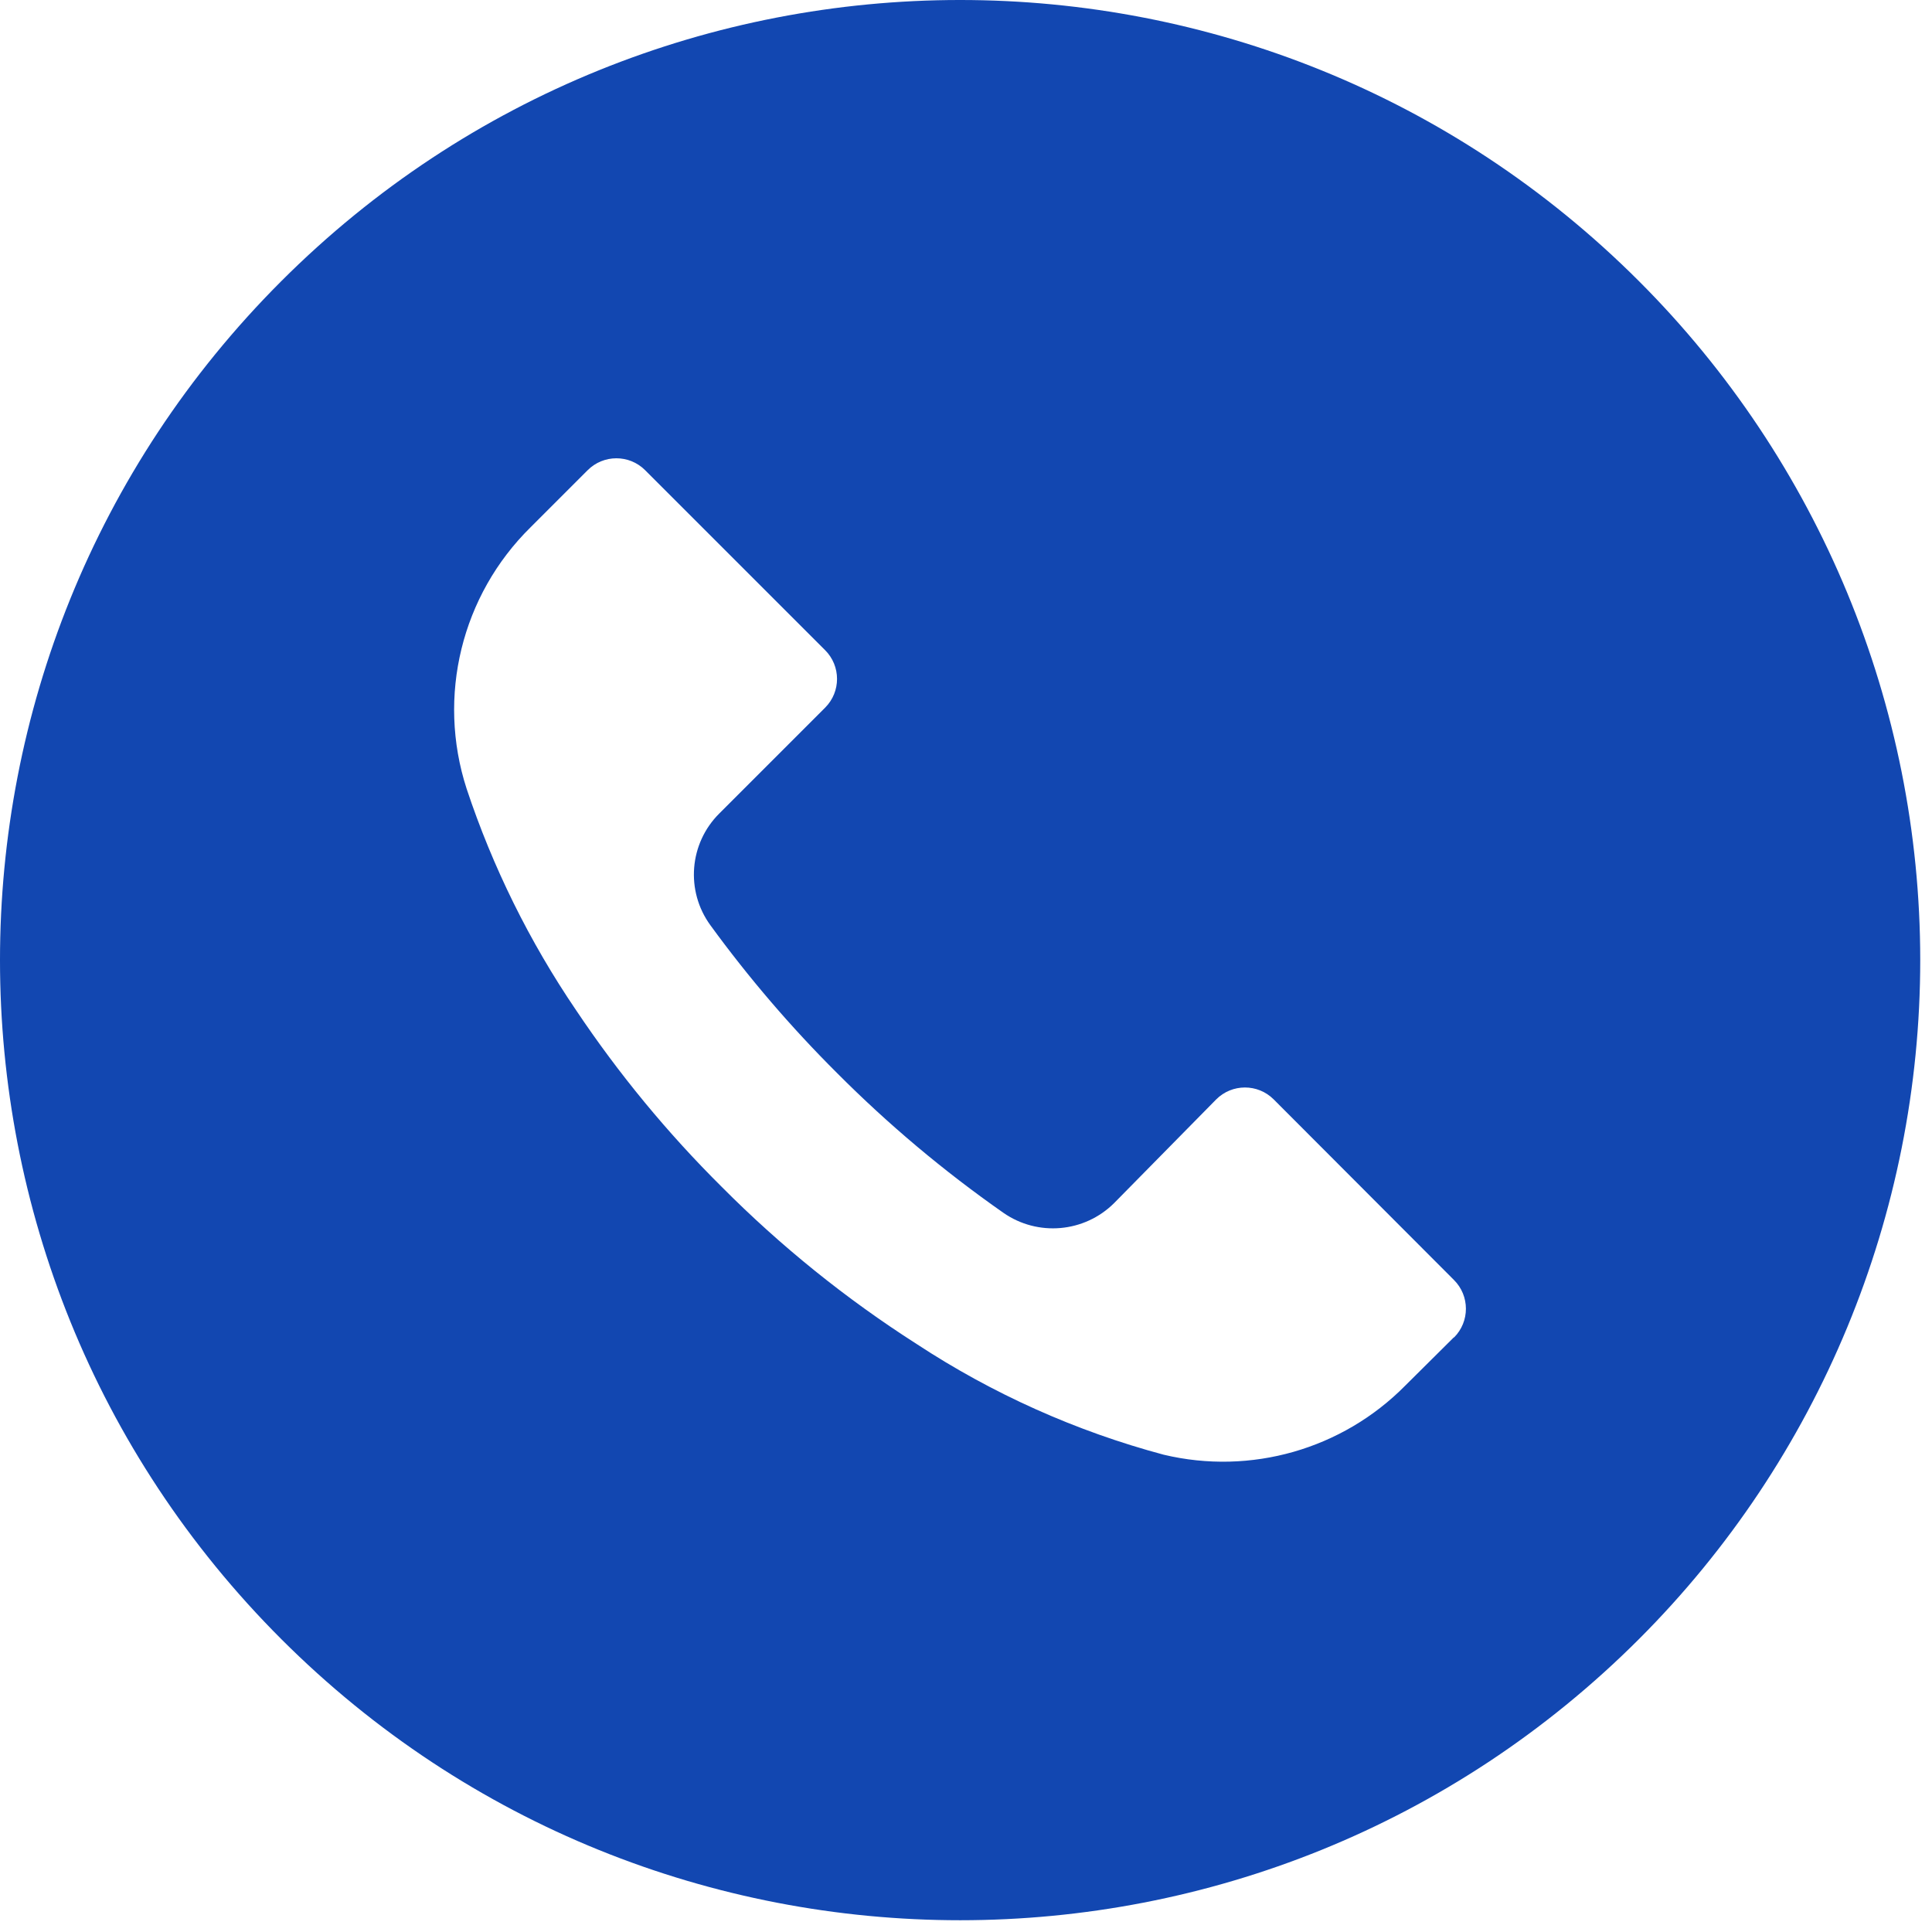 <?xml version="1.0" encoding="UTF-8"?> <svg xmlns="http://www.w3.org/2000/svg" width="101" height="101" viewBox="0 0 101 101" fill="none"><path d="M85.679 14.696C66.075 -4.903 34.294 -4.898 14.696 14.707C-4.903 34.311 -4.898 66.091 14.707 85.69C34.311 105.288 66.091 105.283 85.69 85.679C95.102 76.264 100.388 63.495 100.385 50.182C100.383 36.871 95.093 24.106 85.679 14.696ZM76.015 69.918C76.013 69.92 76.011 69.922 76.008 69.924V69.908L73.465 72.434C70.176 75.765 65.386 77.135 60.833 76.048C56.246 74.82 51.886 72.866 47.917 70.259C44.23 67.903 40.813 65.148 37.728 62.044C34.89 59.227 32.34 56.133 30.115 52.809C27.683 49.232 25.757 45.336 24.393 41.231C22.83 36.408 24.126 31.117 27.74 27.562L30.718 24.584C31.546 23.752 32.891 23.749 33.723 24.577C33.725 24.579 33.727 24.581 33.729 24.584L43.132 33.986C43.964 34.815 43.967 36.16 43.139 36.991C43.136 36.994 43.134 36.996 43.132 36.998L37.611 42.519C36.027 44.086 35.827 46.576 37.142 48.375C39.139 51.116 41.349 53.695 43.751 56.088C46.429 58.778 49.341 61.224 52.451 63.4C54.248 64.653 56.685 64.442 58.24 62.898L63.577 57.477C64.405 56.645 65.75 56.642 66.582 57.47C66.584 57.472 66.586 57.474 66.589 57.477L76.008 66.913C76.84 67.741 76.843 69.086 76.015 69.918Z" fill="#1247B1"></path></svg> 